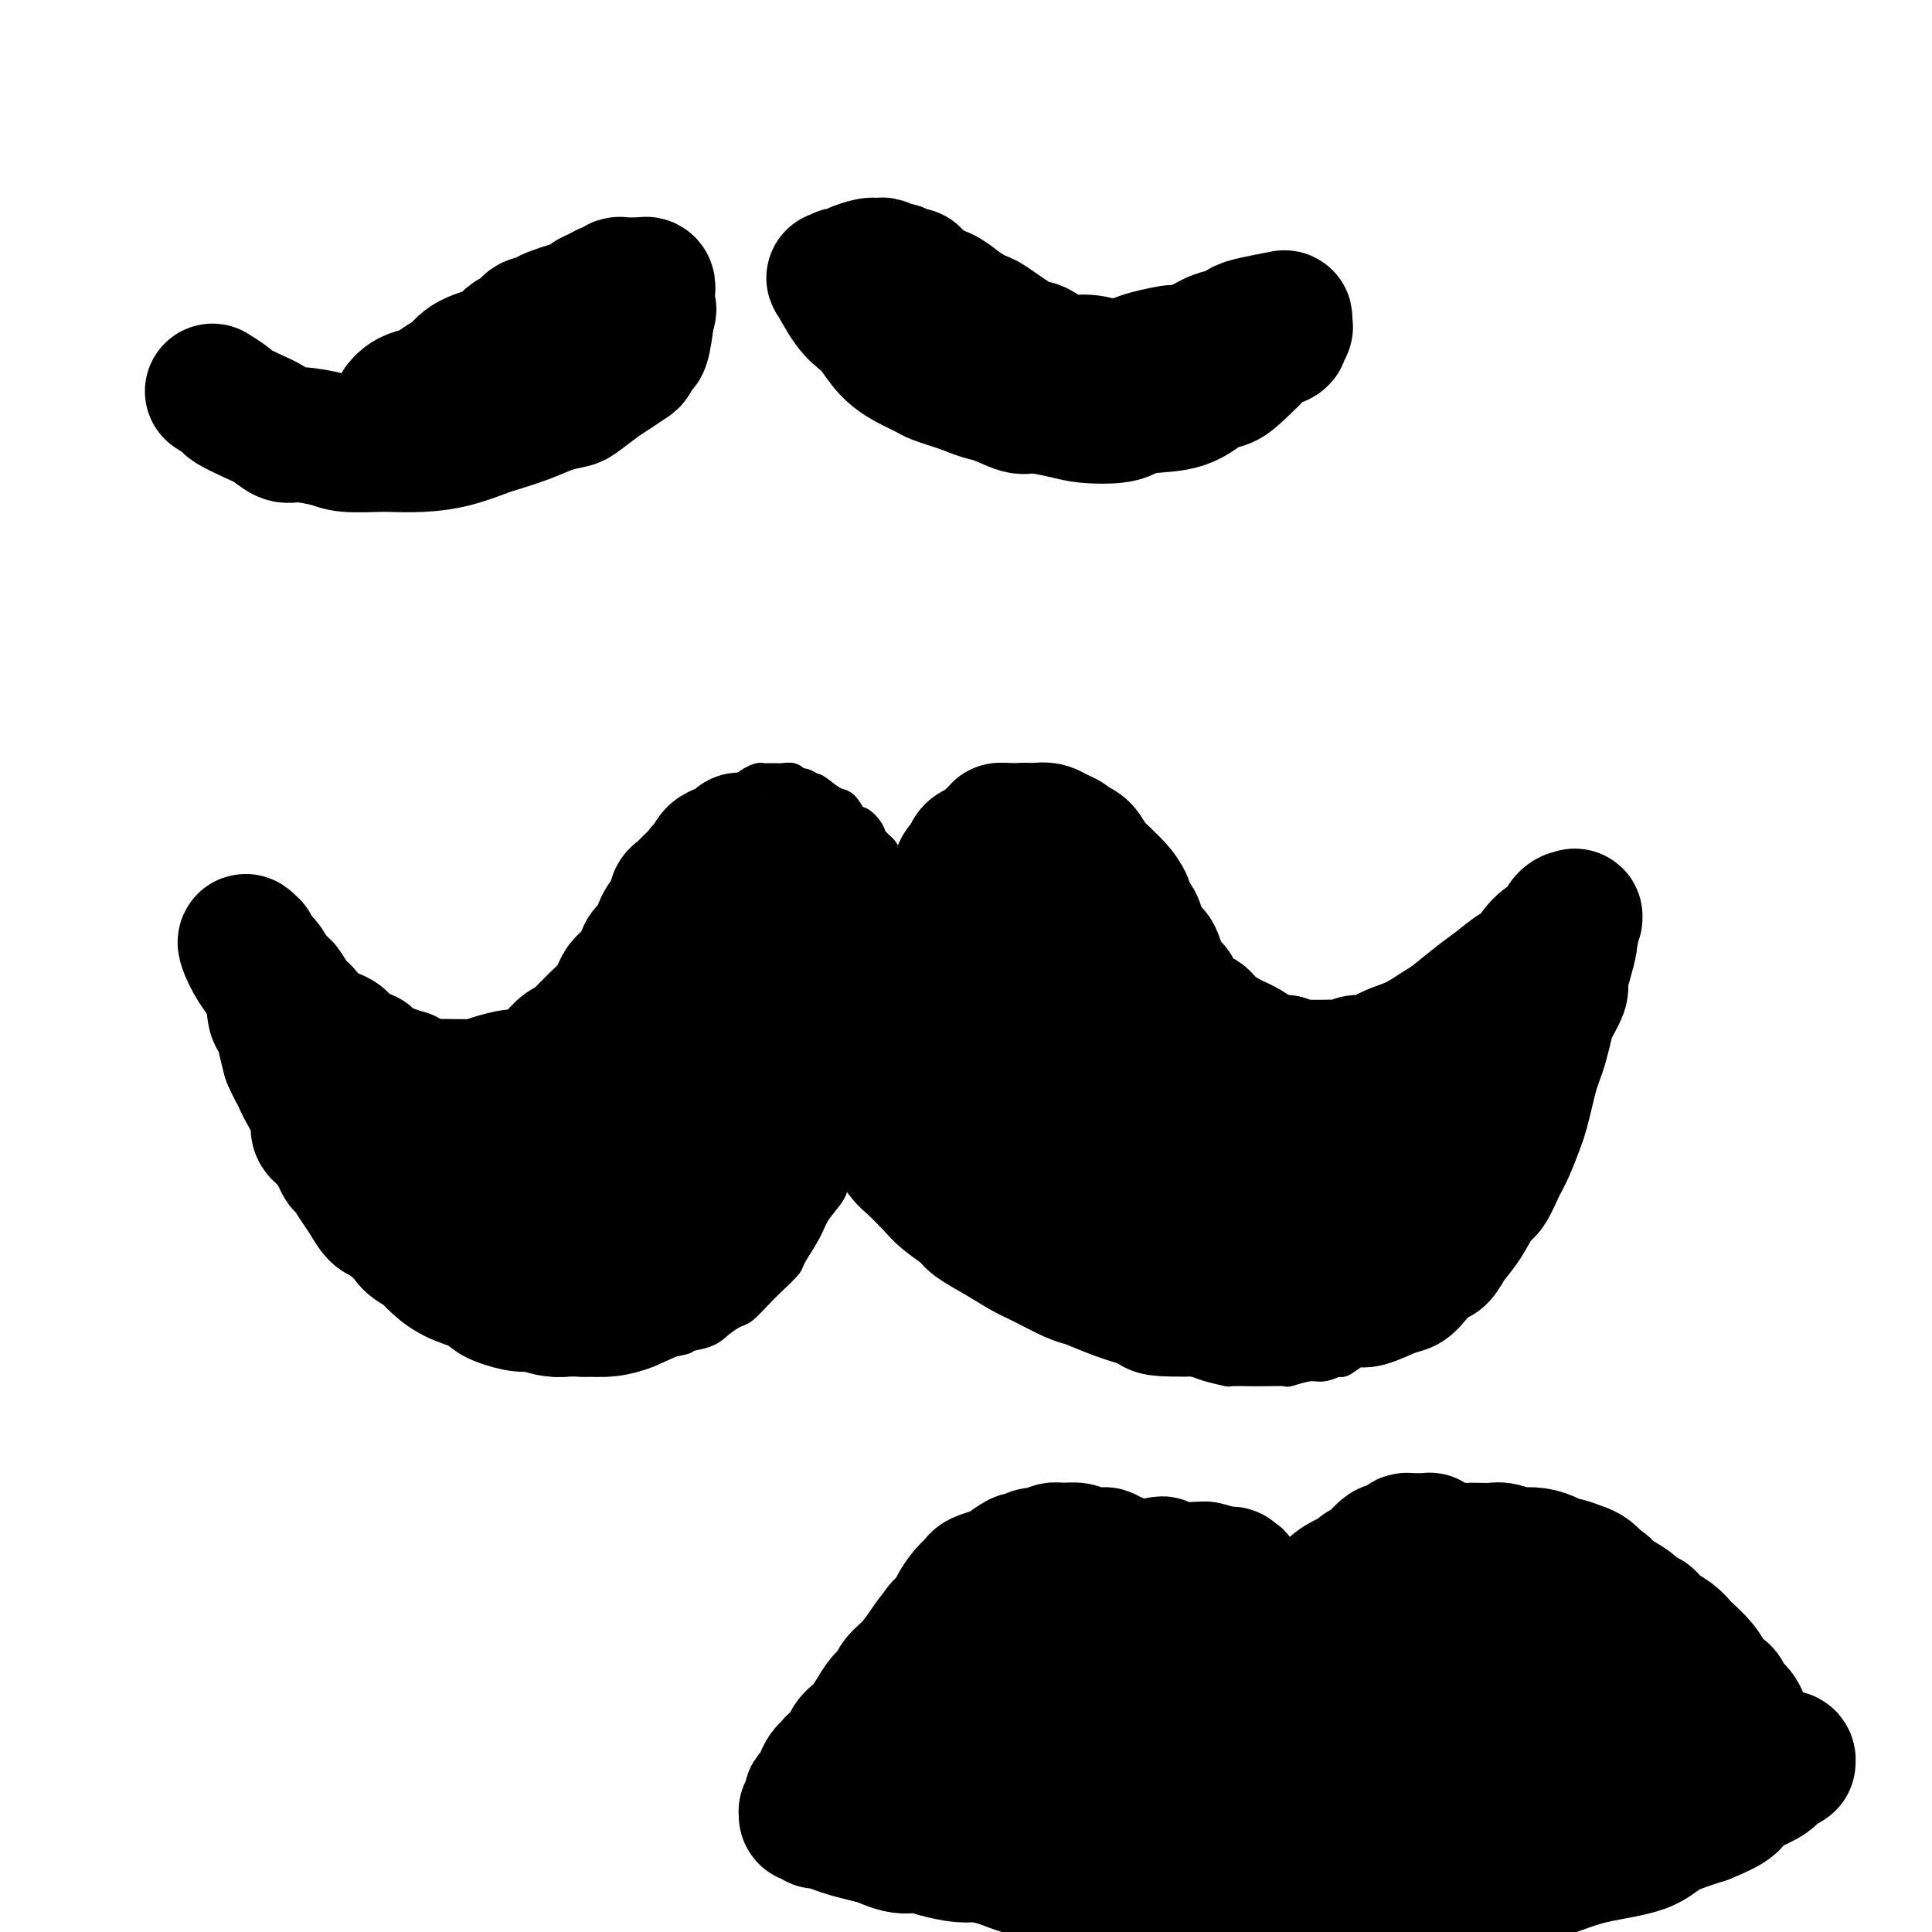 <svg viewBox='0 0 400 400' version='1.1' xmlns='http://www.w3.org/2000/svg' xmlns:xlink='http://www.w3.org/1999/xlink'><g fill='none' stroke='#000000' stroke-width='6' stroke-linecap='round' stroke-linejoin='round'><path d='M51,208c0.414,0.859 0.827,1.717 1,3c0.173,1.283 0.105,2.989 0,4c-0.105,1.011 -0.245,1.325 0,2c0.245,0.675 0.877,1.711 1,3c0.123,1.289 -0.263,2.830 0,4c0.263,1.170 1.174,1.970 2,4c0.826,2.030 1.566,5.290 2,7c0.434,1.710 0.563,1.870 1,3c0.437,1.130 1.184,3.229 2,5c0.816,1.771 1.702,3.215 3,5c1.298,1.785 3.007,3.913 4,5c0.993,1.087 1.271,1.134 2,2c0.729,0.866 1.908,2.553 3,4c1.092,1.447 2.095,2.656 4,4c1.905,1.344 4.711,2.822 6,4c1.289,1.178 1.062,2.055 2,3c0.938,0.945 3.041,1.959 5,3c1.959,1.041 3.775,2.111 6,3c2.225,0.889 4.858,1.597 6,2c1.142,0.403 0.792,0.501 2,1c1.208,0.499 3.973,1.398 6,2c2.027,0.602 3.314,0.905 5,1c1.686,0.095 3.769,-0.019 5,0c1.231,0.019 1.608,0.170 3,0c1.392,-0.170 3.798,-0.661 6,-1c2.202,-0.339 4.201,-0.525 6,-1c1.799,-0.475 3.400,-1.237 5,-2'/><path d='M139,278c4.342,-0.809 2.695,-0.831 3,-1c0.305,-0.169 2.560,-0.485 4,-1c1.440,-0.515 2.065,-1.229 3,-2c0.935,-0.771 2.181,-1.601 3,-2c0.819,-0.399 1.212,-0.369 2,-1c0.788,-0.631 1.973,-1.922 3,-3c1.027,-1.078 1.898,-1.943 3,-3c1.102,-1.057 2.436,-2.307 3,-3c0.564,-0.693 0.360,-0.830 1,-2c0.640,-1.170 2.125,-3.373 3,-5c0.875,-1.627 1.140,-2.679 2,-4c0.860,-1.321 2.315,-2.910 3,-4c0.685,-1.090 0.601,-1.681 1,-3c0.399,-1.319 1.283,-3.365 2,-5c0.717,-1.635 1.268,-2.858 2,-4c0.732,-1.142 1.646,-2.204 2,-3c0.354,-0.796 0.147,-1.328 0,-2c-0.147,-0.672 -0.236,-1.485 0,-2c0.236,-0.515 0.795,-0.731 1,-1c0.205,-0.269 0.055,-0.591 0,-1c-0.055,-0.409 -0.015,-0.903 0,-1c0.015,-0.097 0.004,0.205 0,0c-0.004,-0.205 -0.001,-0.916 0,-1c0.001,-0.084 0.001,0.458 0,1'/><path d='M180,225c2.856,-5.708 1.497,-1.478 1,0c-0.497,1.478 -0.133,0.204 0,0c0.133,-0.204 0.035,0.662 0,1c-0.035,0.338 -0.005,0.148 0,0c0.005,-0.148 -0.013,-0.253 0,0c0.013,0.253 0.059,0.864 0,1c-0.059,0.136 -0.223,-0.204 0,0c0.223,0.204 0.834,0.951 1,2c0.166,1.049 -0.111,2.399 0,3c0.111,0.601 0.611,0.454 1,1c0.389,0.546 0.665,1.787 1,3c0.335,1.213 0.727,2.398 1,3c0.273,0.602 0.427,0.621 1,1c0.573,0.379 1.566,1.117 2,2c0.434,0.883 0.308,1.912 1,3c0.692,1.088 2.202,2.236 3,3c0.798,0.764 0.884,1.146 1,2c0.116,0.854 0.261,2.181 1,3c0.739,0.819 2.072,1.129 3,2c0.928,0.871 1.451,2.304 2,3c0.549,0.696 1.125,0.657 2,1c0.875,0.343 2.050,1.068 3,2c0.950,0.932 1.674,2.070 3,3c1.326,0.930 3.252,1.651 4,2c0.748,0.349 0.317,0.325 1,1c0.683,0.675 2.481,2.050 4,3c1.519,0.950 2.760,1.475 4,2'/><path d='M220,272c4.627,3.130 3.194,1.456 3,1c-0.194,-0.456 0.853,0.307 2,1c1.147,0.693 2.396,1.317 4,2c1.604,0.683 3.564,1.426 5,2c1.436,0.574 2.350,0.980 3,1c0.650,0.020 1.037,-0.345 2,0c0.963,0.345 2.503,1.399 4,2c1.497,0.601 2.950,0.750 4,1c1.050,0.250 1.696,0.603 3,1c1.304,0.397 3.264,0.838 4,1c0.736,0.162 0.246,0.044 1,0c0.754,-0.044 2.751,-0.016 4,0c1.249,0.016 1.751,0.020 3,0c1.249,-0.020 3.246,-0.062 4,0c0.754,0.062 0.266,0.229 1,0c0.734,-0.229 2.689,-0.853 4,-1c1.311,-0.147 1.976,0.182 3,0c1.024,-0.182 2.407,-0.876 3,-1c0.593,-0.124 0.397,0.321 1,0c0.603,-0.321 2.007,-1.410 3,-2c0.993,-0.590 1.577,-0.682 2,-1c0.423,-0.318 0.685,-0.863 1,-1c0.315,-0.137 0.683,0.133 1,0c0.317,-0.133 0.582,-0.670 1,-1c0.418,-0.330 0.990,-0.452 2,-1c1.010,-0.548 2.459,-1.523 3,-2c0.541,-0.477 0.175,-0.457 1,-1c0.825,-0.543 2.840,-1.651 4,-3c1.160,-1.349 1.466,-2.940 2,-4c0.534,-1.060 1.295,-1.589 2,-2c0.705,-0.411 1.352,-0.706 2,-1'/><path d='M302,263c2.483,-2.574 1.690,-2.507 2,-3c0.310,-0.493 1.722,-1.544 3,-3c1.278,-1.456 2.422,-3.318 3,-4c0.578,-0.682 0.589,-0.184 1,-1c0.411,-0.816 1.224,-2.946 2,-4c0.776,-1.054 1.517,-1.031 2,-2c0.483,-0.969 0.707,-2.930 1,-4c0.293,-1.070 0.656,-1.249 1,-2c0.344,-0.751 0.670,-2.075 1,-3c0.330,-0.925 0.666,-1.453 1,-3c0.334,-1.547 0.668,-4.114 1,-5c0.332,-0.886 0.662,-0.091 1,-1c0.338,-0.909 0.683,-3.520 1,-5c0.317,-1.480 0.607,-1.827 1,-3c0.393,-1.173 0.890,-3.170 1,-4c0.110,-0.830 -0.167,-0.493 0,-1c0.167,-0.507 0.777,-1.859 1,-3c0.223,-1.141 0.060,-2.070 0,-3c-0.060,-0.930 -0.016,-1.861 0,-2c0.016,-0.139 0.004,0.513 0,0c-0.004,-0.513 -0.001,-2.193 0,-3c0.001,-0.807 0.000,-0.742 0,-1c-0.000,-0.258 0.001,-0.840 0,-1c-0.001,-0.160 -0.004,0.101 0,0c0.004,-0.101 0.015,-0.566 0,-1c-0.015,-0.434 -0.057,-0.837 0,-1c0.057,-0.163 0.211,-0.085 0,0c-0.211,0.085 -0.788,0.177 -1,0c-0.212,-0.177 -0.061,-0.622 0,-1c0.061,-0.378 0.030,-0.689 0,-1'/><path d='M324,198c-0.261,-2.347 -0.413,-1.214 -1,0c-0.587,1.214 -1.608,2.508 -2,3c-0.392,0.492 -0.155,0.182 0,0c0.155,-0.182 0.229,-0.237 0,0c-0.229,0.237 -0.763,0.764 -1,1c-0.237,0.236 -0.179,0.179 0,0c0.179,-0.179 0.480,-0.480 0,0c-0.480,0.480 -1.740,1.740 -3,3'/><path d='M317,205c-1.517,1.666 -1.810,2.330 -2,3c-0.190,0.670 -0.275,1.346 -1,2c-0.725,0.654 -2.088,1.285 -3,2c-0.912,0.715 -1.373,1.512 -2,2c-0.627,0.488 -1.421,0.667 -2,1c-0.579,0.333 -0.944,0.822 -1,1c-0.056,0.178 0.196,0.047 0,0c-0.196,-0.047 -0.841,-0.009 -1,0c-0.159,0.009 0.168,-0.011 0,0c-0.168,0.011 -0.829,0.052 -1,0c-0.171,-0.052 0.149,-0.196 0,0c-0.149,0.196 -0.767,0.733 -2,1c-1.233,0.267 -3.079,0.265 -4,0c-0.921,-0.265 -0.916,-0.792 -2,-1c-1.084,-0.208 -3.258,-0.096 -5,0c-1.742,0.096 -3.051,0.175 -5,0c-1.949,-0.175 -4.536,-0.604 -6,-1c-1.464,-0.396 -1.804,-0.759 -3,-1c-1.196,-0.241 -3.247,-0.361 -5,-1c-1.753,-0.639 -3.209,-1.797 -5,-3c-1.791,-1.203 -3.917,-2.452 -5,-3c-1.083,-0.548 -1.124,-0.396 -2,-1c-0.876,-0.604 -2.588,-1.965 -4,-3c-1.412,-1.035 -2.523,-1.745 -4,-3c-1.477,-1.255 -3.320,-3.054 -4,-4c-0.680,-0.946 -0.199,-1.039 -1,-2c-0.801,-0.961 -2.886,-2.791 -4,-4c-1.114,-1.209 -1.257,-1.798 -2,-3c-0.743,-1.202 -2.085,-3.016 -3,-4c-0.915,-0.984 -1.404,-1.138 -2,-2c-0.596,-0.862 -1.298,-2.431 -2,-4'/><path d='M234,177c-3.288,-3.850 -2.508,-1.976 -3,-2c-0.492,-0.024 -2.257,-1.947 -3,-3c-0.743,-1.053 -0.463,-1.238 -1,-2c-0.537,-0.762 -1.891,-2.103 -3,-3c-1.109,-0.897 -1.974,-1.351 -3,-2c-1.026,-0.649 -2.214,-1.494 -3,-2c-0.786,-0.506 -1.169,-0.672 -2,-1c-0.831,-0.328 -2.109,-0.817 -3,-1c-0.891,-0.183 -1.394,-0.060 -2,0c-0.606,0.060 -1.314,0.057 -2,0c-0.686,-0.057 -1.349,-0.170 -2,0c-0.651,0.170 -1.289,0.621 -2,1c-0.711,0.379 -1.496,0.686 -2,1c-0.504,0.314 -0.726,0.637 -1,1c-0.274,0.363 -0.598,0.768 -1,1c-0.402,0.232 -0.881,0.291 -1,1c-0.119,0.709 0.123,2.069 0,3c-0.123,0.931 -0.611,1.434 -1,2c-0.389,0.566 -0.678,1.196 -1,2c-0.322,0.804 -0.678,1.783 -1,3c-0.322,1.217 -0.611,2.670 -1,4c-0.389,1.330 -0.878,2.535 -1,3c-0.122,0.465 0.125,0.189 0,1c-0.125,0.811 -0.621,2.707 -1,4c-0.379,1.293 -0.641,1.981 -1,3c-0.359,1.019 -0.814,2.367 -1,3c-0.186,0.633 -0.102,0.551 0,1c0.102,0.449 0.223,1.430 0,2c-0.223,0.570 -0.791,0.730 -1,1c-0.209,0.270 -0.060,0.648 0,1c0.060,0.352 0.030,0.676 0,1'/><path d='M191,200c-1.327,5.199 -0.145,1.198 0,0c0.145,-1.198 -0.746,0.408 -1,1c-0.254,0.592 0.128,0.170 0,0c-0.128,-0.170 -0.765,-0.087 -1,0c-0.235,0.087 -0.067,0.177 0,0c0.067,-0.177 0.033,-0.622 0,-1c-0.033,-0.378 -0.064,-0.690 0,-1c0.064,-0.310 0.223,-0.620 0,-1c-0.223,-0.380 -0.830,-0.832 -1,-2c-0.170,-1.168 0.095,-3.054 0,-4c-0.095,-0.946 -0.550,-0.953 -1,-2c-0.450,-1.047 -0.895,-3.135 -1,-4c-0.105,-0.865 0.132,-0.507 0,-1c-0.132,-0.493 -0.631,-1.837 -1,-3c-0.369,-1.163 -0.609,-2.145 -1,-3c-0.391,-0.855 -0.935,-1.582 -1,-2c-0.065,-0.418 0.348,-0.526 0,-1c-0.348,-0.474 -1.458,-1.315 -2,-2c-0.542,-0.685 -0.514,-1.215 -1,-2c-0.486,-0.785 -1.484,-1.823 -2,-2c-0.516,-0.177 -0.551,0.509 -1,0c-0.449,-0.509 -1.313,-2.214 -2,-3c-0.687,-0.786 -1.196,-0.653 -2,-1c-0.804,-0.347 -1.902,-1.173 -3,-2'/><path d='M170,164c-2.206,-1.813 -1.220,-0.346 -1,0c0.220,0.346 -0.325,-0.429 -1,-1c-0.675,-0.571 -1.479,-0.938 -2,-1c-0.521,-0.062 -0.760,0.180 -1,0c-0.240,-0.180 -0.483,-0.781 -1,-1c-0.517,-0.219 -1.308,-0.056 -2,0c-0.692,0.056 -1.285,0.004 -2,0c-0.715,-0.004 -1.554,0.042 -2,0c-0.446,-0.042 -0.501,-0.170 -1,0c-0.499,0.170 -1.444,0.637 -2,1c-0.556,0.363 -0.722,0.621 -1,1c-0.278,0.379 -0.666,0.878 -1,1c-0.334,0.122 -0.614,-0.133 -1,0c-0.386,0.133 -0.876,0.654 -1,1c-0.124,0.346 0.120,0.517 0,1c-0.120,0.483 -0.603,1.277 -1,2c-0.397,0.723 -0.706,1.376 -1,2c-0.294,0.624 -0.572,1.219 -1,2c-0.428,0.781 -1.007,1.747 -2,3c-0.993,1.253 -2.401,2.792 -3,4c-0.599,1.208 -0.388,2.085 -1,3c-0.612,0.915 -2.047,1.869 -3,3c-0.953,1.131 -1.423,2.438 -2,4c-0.577,1.562 -1.260,3.380 -2,5c-0.740,1.620 -1.537,3.044 -2,4c-0.463,0.956 -0.591,1.446 -1,2c-0.409,0.554 -1.099,1.173 -2,2c-0.901,0.827 -2.015,1.861 -3,3c-0.985,1.139 -1.842,2.384 -2,3c-0.158,0.616 0.383,0.605 0,1c-0.383,0.395 -1.692,1.198 -3,2'/><path d='M122,211c-5.203,7.985 -1.711,3.449 -1,2c0.711,-1.449 -1.358,0.189 -2,1c-0.642,0.811 0.143,0.795 0,1c-0.143,0.205 -1.213,0.632 -2,1c-0.787,0.368 -1.291,0.676 -2,1c-0.709,0.324 -1.622,0.664 -2,1c-0.378,0.336 -0.222,0.668 -1,1c-0.778,0.332 -2.492,0.663 -4,1c-1.508,0.337 -2.811,0.679 -4,1c-1.189,0.321 -2.263,0.622 -3,1c-0.737,0.378 -1.138,0.833 -2,1c-0.862,0.167 -2.184,0.046 -3,0c-0.816,-0.046 -1.127,-0.015 -2,0c-0.873,0.015 -2.308,0.015 -3,0c-0.692,-0.015 -0.642,-0.046 -1,0c-0.358,0.046 -1.125,0.168 -2,0c-0.875,-0.168 -1.857,-0.626 -3,-1c-1.143,-0.374 -2.445,-0.663 -3,-1c-0.555,-0.337 -0.361,-0.721 -1,-1c-0.639,-0.279 -2.110,-0.455 -3,-1c-0.890,-0.545 -1.199,-1.461 -2,-2c-0.801,-0.539 -2.092,-0.701 -3,-1c-0.908,-0.299 -1.431,-0.733 -2,-1c-0.569,-0.267 -1.182,-0.365 -2,-1c-0.818,-0.635 -1.839,-1.807 -3,-3c-1.161,-1.193 -2.461,-2.406 -3,-3c-0.539,-0.594 -0.319,-0.568 -1,-1c-0.681,-0.432 -2.265,-1.322 -3,-2c-0.735,-0.678 -0.621,-1.144 -1,-2c-0.379,-0.856 -1.251,-2.102 -2,-3c-0.749,-0.898 -1.374,-1.449 -2,-2'/><path d='M54,198c-2.443,-3.006 -1.050,-2.523 -1,-3c0.050,-0.477 -1.244,-1.916 -2,-3c-0.756,-1.084 -0.975,-1.812 -1,-2c-0.025,-0.188 0.144,0.165 0,0c-0.144,-0.165 -0.600,-0.847 -1,-1c-0.400,-0.153 -0.745,0.222 -1,0c-0.255,-0.222 -0.419,-1.040 0,0c0.419,1.040 1.421,3.937 2,6c0.579,2.063 0.736,3.292 1,5c0.264,1.708 0.635,3.895 1,5c0.365,1.105 0.725,1.129 1,2c0.275,0.871 0.464,2.590 1,4c0.536,1.410 1.419,2.512 2,4c0.581,1.488 0.860,3.363 1,4c0.140,0.637 0.141,0.037 1,2c0.859,1.963 2.578,6.490 4,10c1.422,3.510 2.549,6.003 3,7c0.451,0.997 0.225,0.499 0,0'/></g>
<g fill='none' stroke='#000000' stroke-width='28' stroke-linecap='round' stroke-linejoin='round'><path d='M157,183c-1.102,0.652 -2.203,1.303 -3,2c-0.797,0.697 -1.289,1.439 -3,4c-1.711,2.561 -4.642,6.940 -7,11c-2.358,4.060 -4.145,7.802 -5,10c-0.855,2.198 -0.778,2.851 -1,5c-0.222,2.149 -0.742,5.793 -1,8c-0.258,2.207 -0.255,2.978 0,4c0.255,1.022 0.762,2.296 1,3c0.238,0.704 0.208,0.840 1,1c0.792,0.160 2.407,0.345 4,0c1.593,-0.345 3.164,-1.221 6,-4c2.836,-2.779 6.935,-7.462 9,-10c2.065,-2.538 2.094,-2.930 3,-5c0.906,-2.070 2.687,-5.819 4,-9c1.313,-3.181 2.157,-5.794 3,-8c0.843,-2.206 1.686,-4.006 2,-5c0.314,-0.994 0.098,-1.181 0,-2c-0.098,-0.819 -0.079,-2.270 0,-3c0.079,-0.730 0.217,-0.738 0,-1c-0.217,-0.262 -0.789,-0.779 -1,-1c-0.211,-0.221 -0.062,-0.147 -1,0c-0.938,0.147 -2.965,0.366 -5,1c-2.035,0.634 -4.079,1.682 -6,4c-1.921,2.318 -3.720,5.907 -5,8c-1.280,2.093 -2.043,2.691 -3,5c-0.957,2.309 -2.110,6.329 -3,10c-0.890,3.671 -1.517,6.994 -2,10c-0.483,3.006 -0.822,5.694 -1,7c-0.178,1.306 -0.194,1.230 0,2c0.194,0.770 0.597,2.385 1,4'/><path d='M144,234c-0.281,5.565 1.517,2.978 2,2c0.483,-0.978 -0.347,-0.345 0,0c0.347,0.345 1.872,0.404 4,-1c2.128,-1.404 4.860,-4.272 7,-7c2.140,-2.728 3.687,-5.317 5,-8c1.313,-2.683 2.390,-5.461 3,-7c0.610,-1.539 0.752,-1.839 1,-3c0.248,-1.161 0.603,-3.182 1,-5c0.397,-1.818 0.835,-3.434 1,-5c0.165,-1.566 0.055,-3.082 0,-4c-0.055,-0.918 -0.056,-1.239 0,-2c0.056,-0.761 0.169,-1.961 0,-3c-0.169,-1.039 -0.619,-1.916 -1,-3c-0.381,-1.084 -0.694,-2.375 -1,-3c-0.306,-0.625 -0.607,-0.582 -1,-1c-0.393,-0.418 -0.879,-1.295 -1,-2c-0.121,-0.705 0.123,-1.236 0,-2c-0.123,-0.764 -0.614,-1.760 -1,-2c-0.386,-0.240 -0.667,0.276 -1,0c-0.333,-0.276 -0.719,-1.346 -1,-2c-0.281,-0.654 -0.456,-0.893 -1,-1c-0.544,-0.107 -1.455,-0.081 -2,0c-0.545,0.081 -0.724,0.217 -1,0c-0.276,-0.217 -0.651,-0.787 -1,-1c-0.349,-0.213 -0.674,-0.068 -1,0c-0.326,0.068 -0.654,0.059 -1,0c-0.346,-0.059 -0.709,-0.168 -1,0c-0.291,0.168 -0.511,0.612 -1,1c-0.489,0.388 -1.247,0.720 -2,1c-0.753,0.280 -1.501,0.509 -2,1c-0.499,0.491 -0.750,1.246 -1,2'/><path d='M147,179c-1.598,1.136 -1.593,1.477 -2,2c-0.407,0.523 -1.226,1.230 -2,2c-0.774,0.770 -1.502,1.604 -2,2c-0.498,0.396 -0.767,0.353 -1,1c-0.233,0.647 -0.429,1.982 -1,3c-0.571,1.018 -1.518,1.718 -2,3c-0.482,1.282 -0.500,3.145 -1,4c-0.500,0.855 -1.481,0.703 -2,1c-0.519,0.297 -0.576,1.042 -1,2c-0.424,0.958 -1.216,2.129 -2,3c-0.784,0.871 -1.562,1.442 -2,2c-0.438,0.558 -0.536,1.104 -1,2c-0.464,0.896 -1.293,2.142 -2,3c-0.707,0.858 -1.291,1.328 -2,2c-0.709,0.672 -1.542,1.546 -2,2c-0.458,0.454 -0.543,0.489 -1,1c-0.457,0.511 -1.288,1.499 -2,2c-0.712,0.501 -1.305,0.515 -2,1c-0.695,0.485 -1.494,1.440 -2,2c-0.506,0.560 -0.721,0.724 -1,1c-0.279,0.276 -0.624,0.665 -1,1c-0.376,0.335 -0.785,0.615 -2,1c-1.215,0.385 -3.235,0.874 -4,1c-0.765,0.126 -0.273,-0.110 -1,0c-0.727,0.110 -2.673,0.565 -4,1c-1.327,0.435 -2.034,0.850 -3,1c-0.966,0.150 -2.190,0.035 -3,0c-0.810,-0.035 -1.207,0.011 -2,0c-0.793,-0.011 -1.983,-0.080 -3,0c-1.017,0.080 -1.862,0.309 -3,0c-1.138,-0.309 -2.569,-1.154 -4,-2'/><path d='M84,223c-2.466,-0.256 -1.131,0.105 -1,0c0.131,-0.105 -0.942,-0.675 -2,-1c-1.058,-0.325 -2.103,-0.405 -3,-1c-0.897,-0.595 -1.648,-1.704 -2,-2c-0.352,-0.296 -0.307,0.221 -1,0c-0.693,-0.221 -2.125,-1.180 -3,-2c-0.875,-0.820 -1.193,-1.503 -2,-2c-0.807,-0.497 -2.104,-0.809 -3,-1c-0.896,-0.191 -1.391,-0.260 -2,-1c-0.609,-0.740 -1.333,-2.152 -2,-3c-0.667,-0.848 -1.277,-1.133 -2,-2c-0.723,-0.867 -1.559,-2.316 -2,-3c-0.441,-0.684 -0.486,-0.603 -1,-1c-0.514,-0.397 -1.497,-1.273 -2,-2c-0.503,-0.727 -0.526,-1.304 -1,-2c-0.474,-0.696 -1.398,-1.511 -2,-2c-0.602,-0.489 -0.880,-0.652 -1,-1c-0.120,-0.348 -0.080,-0.881 0,-1c0.080,-0.119 0.200,0.174 0,0c-0.200,-0.174 -0.720,-0.816 -1,-1c-0.280,-0.184 -0.321,0.091 0,1c0.321,0.909 1.003,2.452 2,4c0.997,1.548 2.309,3.103 3,5c0.691,1.897 0.763,4.137 1,5c0.237,0.863 0.641,0.348 1,1c0.359,0.652 0.674,2.472 1,4c0.326,1.528 0.663,2.764 1,4'/><path d='M60,219c1.875,4.391 2.062,3.368 2,3c-0.062,-0.368 -0.372,-0.082 0,1c0.372,1.082 1.426,2.960 2,4c0.574,1.040 0.668,1.241 1,2c0.332,0.759 0.901,2.077 1,3c0.099,0.923 -0.273,1.450 0,2c0.273,0.550 1.189,1.123 2,2c0.811,0.877 1.515,2.058 2,3c0.485,0.942 0.749,1.647 1,2c0.251,0.353 0.489,0.356 1,1c0.511,0.644 1.296,1.929 2,3c0.704,1.071 1.328,1.929 2,3c0.672,1.071 1.391,2.356 2,3c0.609,0.644 1.106,0.647 2,1c0.894,0.353 2.184,1.057 3,2c0.816,0.943 1.159,2.125 2,3c0.841,0.875 2.179,1.443 3,2c0.821,0.557 1.124,1.105 2,2c0.876,0.895 2.323,2.139 4,3c1.677,0.861 3.582,1.340 5,2c1.418,0.660 2.348,1.501 3,2c0.652,0.499 1.027,0.656 2,1c0.973,0.344 2.545,0.877 4,1c1.455,0.123 2.794,-0.162 4,0c1.206,0.162 2.281,0.772 3,1c0.719,0.228 1.083,0.073 2,0c0.917,-0.073 2.387,-0.064 4,0c1.613,0.064 3.371,0.182 5,0c1.629,-0.182 3.131,-0.664 4,-1c0.869,-0.336 1.105,-0.524 2,-1c0.895,-0.476 2.447,-1.238 4,-2'/><path d='M136,267c3.691,-0.974 2.418,-1.407 3,-2c0.582,-0.593 3.018,-1.344 4,-2c0.982,-0.656 0.509,-1.215 1,-2c0.491,-0.785 1.944,-1.796 3,-3c1.056,-1.204 1.713,-2.599 3,-4c1.287,-1.401 3.203,-2.806 4,-4c0.797,-1.194 0.474,-2.176 1,-3c0.526,-0.824 1.902,-1.488 3,-3c1.098,-1.512 1.917,-3.870 3,-6c1.083,-2.130 2.431,-4.031 3,-5c0.569,-0.969 0.358,-1.006 1,-2c0.642,-0.994 2.136,-2.945 3,-5c0.864,-2.055 1.097,-4.214 2,-6c0.903,-1.786 2.475,-3.199 3,-4c0.525,-0.801 0.002,-0.991 0,-2c-0.002,-1.009 0.517,-2.837 1,-4c0.483,-1.163 0.931,-1.661 1,-2c0.069,-0.339 -0.242,-0.519 0,-1c0.242,-0.481 1.036,-1.262 -1,0c-2.036,1.262 -6.902,4.566 -9,6c-2.098,1.434 -1.428,0.998 -3,3c-1.572,2.002 -5.385,6.441 -8,9c-2.615,2.559 -4.033,3.238 -6,5c-1.967,1.762 -4.484,4.605 -6,6c-1.516,1.395 -2.030,1.341 -3,2c-0.970,0.659 -2.394,2.032 -4,3c-1.606,0.968 -3.394,1.530 -5,2c-1.606,0.470 -3.030,0.849 -4,1c-0.970,0.151 -1.485,0.076 -2,0'/><path d='M124,244c-3.706,1.464 -3.972,1.124 -5,1c-1.028,-0.124 -2.817,-0.032 -4,0c-1.183,0.032 -1.759,0.005 -3,0c-1.241,-0.005 -3.146,0.013 -4,0c-0.854,-0.013 -0.659,-0.056 -1,0c-0.341,0.056 -1.220,0.211 -2,0c-0.780,-0.211 -1.460,-0.788 -2,-1c-0.540,-0.212 -0.939,-0.058 -1,0c-0.061,0.058 0.215,0.020 0,0c-0.215,-0.020 -0.922,-0.023 -1,0c-0.078,0.023 0.472,0.071 0,0c-0.472,-0.071 -1.965,-0.261 -1,0c0.965,0.261 4.390,0.972 8,2c3.610,1.028 7.407,2.372 11,3c3.593,0.628 6.982,0.540 11,0c4.018,-0.540 8.663,-1.531 11,-2c2.337,-0.469 2.364,-0.417 4,-1c1.636,-0.583 4.881,-1.802 7,-3c2.119,-1.198 3.112,-2.375 4,-3c0.888,-0.625 1.671,-0.696 2,-1c0.329,-0.304 0.205,-0.840 0,-1c-0.205,-0.160 -0.490,0.055 -1,0c-0.510,-0.055 -1.244,-0.379 -4,0c-2.756,0.379 -7.532,1.462 -10,2c-2.468,0.538 -2.626,0.529 -5,1c-2.374,0.471 -6.964,1.420 -10,2c-3.036,0.580 -4.518,0.790 -6,1'/><path d='M122,244c-6.603,0.928 -5.111,0.249 -5,0c0.111,-0.249 -1.159,-0.067 -2,0c-0.841,0.067 -1.253,0.019 -2,0c-0.747,-0.019 -1.830,-0.008 -2,0c-0.170,0.008 0.572,0.014 0,0c-0.572,-0.014 -2.456,-0.046 -1,0c1.456,0.046 6.254,0.170 9,0c2.746,-0.170 3.439,-0.636 6,-1c2.561,-0.364 6.989,-0.628 11,-1c4.011,-0.372 7.604,-0.852 10,-1c2.396,-0.148 3.596,0.036 6,-1c2.404,-1.036 6.013,-3.292 9,-5c2.987,-1.708 5.352,-2.867 8,-4c2.648,-1.133 5.578,-2.240 7,-3c1.422,-0.760 1.337,-1.172 2,-2c0.663,-0.828 2.076,-2.071 3,-3c0.924,-0.929 1.361,-1.544 2,-2c0.639,-0.456 1.482,-0.752 2,-1c0.518,-0.248 0.712,-0.448 1,-1c0.288,-0.552 0.670,-1.457 1,-2c0.330,-0.543 0.609,-0.726 1,-1c0.391,-0.274 0.893,-0.641 1,-1c0.107,-0.359 -0.182,-0.711 0,-1c0.182,-0.289 0.836,-0.514 1,-1c0.164,-0.486 -0.162,-1.233 0,-2c0.162,-0.767 0.813,-1.553 1,-2c0.187,-0.447 -0.089,-0.556 0,-1c0.089,-0.444 0.545,-1.222 1,-2'/><path d='M192,206c0.867,-2.416 0.036,-1.957 0,-2c-0.036,-0.043 0.723,-0.589 1,-1c0.277,-0.411 0.073,-0.688 0,-1c-0.073,-0.312 -0.016,-0.660 0,-1c0.016,-0.340 -0.010,-0.672 0,-1c0.010,-0.328 0.054,-0.651 0,-1c-0.054,-0.349 -0.207,-0.722 0,-1c0.207,-0.278 0.774,-0.459 1,-1c0.226,-0.541 0.112,-1.440 0,-2c-0.112,-0.560 -0.223,-0.780 0,-1c0.223,-0.220 0.780,-0.438 1,-1c0.220,-0.562 0.101,-1.467 0,-2c-0.101,-0.533 -0.186,-0.694 0,-1c0.186,-0.306 0.641,-0.758 1,-1c0.359,-0.242 0.621,-0.273 1,-1c0.379,-0.727 0.875,-2.149 1,-3c0.125,-0.851 -0.122,-1.131 0,-2c0.122,-0.869 0.614,-2.327 1,-3c0.386,-0.673 0.667,-0.562 1,-1c0.333,-0.438 0.719,-1.427 1,-2c0.281,-0.573 0.457,-0.732 1,-1c0.543,-0.268 1.451,-0.646 2,-1c0.549,-0.354 0.737,-0.683 1,-1c0.263,-0.317 0.599,-0.621 1,-1c0.401,-0.379 0.866,-0.834 1,-1c0.134,-0.166 -0.062,-0.045 0,0c0.062,0.045 0.384,0.012 1,0c0.616,-0.012 1.526,-0.003 2,0c0.474,0.003 0.512,0.001 1,0c0.488,-0.001 1.425,-0.000 2,0c0.575,0.000 0.787,0.000 1,0'/><path d='M214,172c1.826,-0.203 2.390,-0.211 3,0c0.610,0.211 1.265,0.640 2,1c0.735,0.360 1.549,0.649 2,1c0.451,0.351 0.540,0.762 1,1c0.460,0.238 1.292,0.304 2,1c0.708,0.696 1.293,2.023 2,3c0.707,0.977 1.537,1.604 2,2c0.463,0.396 0.558,0.563 1,1c0.442,0.437 1.232,1.146 2,2c0.768,0.854 1.515,1.853 2,3c0.485,1.147 0.707,2.440 1,3c0.293,0.560 0.656,0.386 1,1c0.344,0.614 0.670,2.017 1,3c0.330,0.983 0.664,1.547 1,2c0.336,0.453 0.672,0.794 1,1c0.328,0.206 0.646,0.278 1,1c0.354,0.722 0.742,2.094 1,3c0.258,0.906 0.386,1.346 1,2c0.614,0.654 1.712,1.522 2,2c0.288,0.478 -0.236,0.566 0,1c0.236,0.434 1.232,1.216 2,2c0.768,0.784 1.308,1.572 2,2c0.692,0.428 1.537,0.496 2,1c0.463,0.504 0.546,1.443 1,2c0.454,0.557 1.280,0.730 2,1c0.720,0.270 1.333,0.636 2,1c0.667,0.364 1.389,0.725 2,1c0.611,0.275 1.112,0.466 2,1c0.888,0.534 2.162,1.413 3,2c0.838,0.587 1.239,0.882 2,1c0.761,0.118 1.880,0.059 3,0'/><path d='M266,220c2.605,1.309 1.116,1.083 1,1c-0.116,-0.083 1.141,-0.023 2,0c0.859,0.023 1.318,0.007 2,0c0.682,-0.007 1.585,-0.006 2,0c0.415,0.006 0.340,0.017 1,0c0.660,-0.017 2.055,-0.063 3,0c0.945,0.063 1.441,0.237 2,0c0.559,-0.237 1.182,-0.883 2,-1c0.818,-0.117 1.830,0.294 3,0c1.170,-0.294 2.497,-1.293 4,-2c1.503,-0.707 3.181,-1.122 5,-2c1.819,-0.878 3.779,-2.218 5,-3c1.221,-0.782 1.702,-1.005 3,-2c1.298,-0.995 3.414,-2.764 5,-4c1.586,-1.236 2.641,-1.941 4,-3c1.359,-1.059 3.023,-2.473 4,-3c0.977,-0.527 1.266,-0.168 2,-1c0.734,-0.832 1.912,-2.853 3,-4c1.088,-1.147 2.085,-1.418 3,-2c0.915,-0.582 1.748,-1.476 2,-2c0.252,-0.524 -0.075,-0.679 0,-1c0.075,-0.321 0.553,-0.807 1,-1c0.447,-0.193 0.862,-0.093 1,0c0.138,0.093 -0.001,0.179 0,0c0.001,-0.179 0.143,-0.623 0,0c-0.143,0.623 -0.572,2.311 -1,4'/><path d='M325,194c-0.112,0.663 0.107,0.320 0,1c-0.107,0.680 -0.539,2.382 -1,4c-0.461,1.618 -0.950,3.150 -1,4c-0.050,0.850 0.337,1.018 0,2c-0.337,0.982 -1.400,2.779 -2,4c-0.600,1.221 -0.738,1.866 -1,3c-0.262,1.134 -0.648,2.758 -1,4c-0.352,1.242 -0.671,2.101 -1,3c-0.329,0.899 -0.669,1.836 -1,3c-0.331,1.164 -0.655,2.554 -1,4c-0.345,1.446 -0.711,2.948 -1,4c-0.289,1.052 -0.499,1.655 -1,3c-0.501,1.345 -1.292,3.434 -2,5c-0.708,1.566 -1.334,2.610 -2,4c-0.666,1.390 -1.372,3.126 -2,4c-0.628,0.874 -1.178,0.887 -2,2c-0.822,1.113 -1.915,3.327 -3,5c-1.085,1.673 -2.163,2.805 -3,4c-0.837,1.195 -1.432,2.451 -2,3c-0.568,0.549 -1.108,0.389 -2,1c-0.892,0.611 -2.137,1.991 -3,3c-0.863,1.009 -1.345,1.648 -2,2c-0.655,0.352 -1.485,0.419 -3,1c-1.515,0.581 -3.716,1.676 -5,2c-1.284,0.324 -1.652,-0.123 -3,0c-1.348,0.123 -3.675,0.818 -6,1c-2.325,0.182 -4.648,-0.147 -6,0c-1.352,0.147 -1.734,0.771 -3,1c-1.266,0.229 -3.418,0.062 -6,0c-2.582,-0.062 -5.595,-0.018 -8,0c-2.405,0.018 -4.203,0.009 -6,0'/><path d='M245,271c-7.133,0.119 -5.966,-0.582 -6,-1c-0.034,-0.418 -1.268,-0.553 -3,-1c-1.732,-0.447 -3.960,-1.207 -6,-2c-2.040,-0.793 -3.892,-1.619 -5,-2c-1.108,-0.381 -1.474,-0.319 -3,-1c-1.526,-0.681 -4.213,-2.107 -6,-3c-1.787,-0.893 -2.674,-1.254 -4,-2c-1.326,-0.746 -3.091,-1.878 -5,-3c-1.909,-1.122 -3.961,-2.234 -5,-3c-1.039,-0.766 -1.064,-1.186 -2,-2c-0.936,-0.814 -2.782,-2.021 -4,-3c-1.218,-0.979 -1.808,-1.728 -3,-3c-1.192,-1.272 -2.985,-3.065 -4,-4c-1.015,-0.935 -1.253,-1.011 -2,-2c-0.747,-0.989 -2.004,-2.892 -3,-4c-0.996,-1.108 -1.731,-1.421 -2,-2c-0.269,-0.579 -0.072,-1.425 0,-2c0.072,-0.575 0.021,-0.879 0,-1c-0.021,-0.121 -0.010,-0.061 0,0'/><path d='M211,199c-0.115,1.423 -0.229,2.847 0,4c0.229,1.153 0.803,2.037 1,3c0.197,0.963 0.018,2.005 0,5c-0.018,2.995 0.125,7.941 1,12c0.875,4.059 2.484,7.230 3,9c0.516,1.770 -0.059,2.139 0,3c0.059,0.861 0.754,2.213 1,3c0.246,0.787 0.043,1.010 0,1c-0.043,-0.010 0.076,-0.252 0,0c-0.076,0.252 -0.345,0.997 0,0c0.345,-0.997 1.306,-3.736 2,-7c0.694,-3.264 1.123,-7.054 1,-11c-0.123,-3.946 -0.797,-8.047 -1,-10c-0.203,-1.953 0.064,-1.756 0,-3c-0.064,-1.244 -0.458,-3.929 -1,-6c-0.542,-2.071 -1.232,-3.529 -2,-4c-0.768,-0.471 -1.615,0.044 -2,0c-0.385,-0.044 -0.309,-0.649 -2,0c-1.691,0.649 -5.148,2.550 -8,5c-2.852,2.450 -5.098,5.448 -7,9c-1.902,3.552 -3.460,7.659 -4,10c-0.540,2.341 -0.062,2.917 0,5c0.062,2.083 -0.291,5.673 0,8c0.291,2.327 1.227,3.393 3,5c1.773,1.607 4.383,3.756 6,5c1.617,1.244 2.240,1.582 4,2c1.760,0.418 4.657,0.916 7,1c2.343,0.084 4.131,-0.247 7,-1c2.869,-0.753 6.820,-1.930 9,-3c2.180,-1.070 2.590,-2.035 3,-3'/><path d='M232,241c2.497,-1.802 2.740,-3.306 3,-5c0.260,-1.694 0.537,-3.578 0,-6c-0.537,-2.422 -1.887,-5.381 -3,-7c-1.113,-1.619 -1.988,-1.897 -3,-3c-1.012,-1.103 -2.162,-3.029 -4,-4c-1.838,-0.971 -4.365,-0.985 -6,-1c-1.635,-0.015 -2.377,-0.030 -3,0c-0.623,0.030 -1.127,0.104 -2,1c-0.873,0.896 -2.113,2.615 -3,4c-0.887,1.385 -1.419,2.437 -1,5c0.419,2.563 1.789,6.638 3,9c1.211,2.362 2.263,3.010 5,6c2.737,2.990 7.160,8.321 11,12c3.840,3.679 7.098,5.705 10,7c2.902,1.295 5.450,1.857 7,2c1.550,0.143 2.102,-0.135 3,0c0.898,0.135 2.140,0.684 4,0c1.860,-0.684 4.337,-2.599 6,-6c1.663,-3.401 2.513,-8.287 3,-11c0.487,-2.713 0.612,-3.254 0,-6c-0.612,-2.746 -1.961,-7.698 -3,-11c-1.039,-3.302 -1.767,-4.955 -3,-6c-1.233,-1.045 -2.970,-1.482 -4,-2c-1.030,-0.518 -1.351,-1.116 -2,-1c-0.649,0.116 -1.626,0.947 -3,2c-1.374,1.053 -3.147,2.326 -4,4c-0.853,1.674 -0.787,3.747 -1,5c-0.213,1.253 -0.707,1.686 0,4c0.707,2.314 2.613,6.507 5,10c2.387,3.493 5.253,6.284 8,8c2.747,1.716 5.373,2.358 8,3'/><path d='M263,254c2.718,1.688 1.515,0.409 3,0c1.485,-0.409 5.660,0.053 10,-1c4.340,-1.053 8.844,-3.620 12,-6c3.156,-2.380 4.963,-4.572 6,-6c1.037,-1.428 1.305,-2.092 2,-3c0.695,-0.908 1.816,-2.059 2,-3c0.184,-0.941 -0.570,-1.673 -1,-2c-0.430,-0.327 -0.535,-0.249 -1,0c-0.465,0.249 -1.288,0.667 -3,2c-1.712,1.333 -4.312,3.579 -6,6c-1.688,2.421 -2.465,5.016 -3,7c-0.535,1.984 -0.828,3.356 -1,4c-0.172,0.644 -0.224,0.561 0,1c0.224,0.439 0.722,1.401 1,2c0.278,0.599 0.334,0.834 2,0c1.666,-0.834 4.940,-2.738 7,-4c2.060,-1.262 2.906,-1.883 4,-4c1.094,-2.117 2.436,-5.732 3,-8c0.564,-2.268 0.348,-3.190 0,-4c-0.348,-0.810 -0.829,-1.507 -1,-2c-0.171,-0.493 -0.031,-0.781 -1,-1c-0.969,-0.219 -3.048,-0.370 -5,0c-1.952,0.370 -3.777,1.259 -6,3c-2.223,1.741 -4.843,4.333 -6,6c-1.157,1.667 -0.850,2.410 -1,4c-0.150,1.590 -0.757,4.026 -1,5c-0.243,0.974 -0.121,0.487 0,0'/><path d='M172,370c0.717,-1.595 1.433,-3.189 2,-4c0.567,-0.811 0.984,-0.838 1,-1c0.016,-0.162 -0.371,-0.457 0,-1c0.371,-0.543 1.498,-1.332 2,-2c0.502,-0.668 0.380,-1.215 1,-2c0.620,-0.785 1.983,-1.809 3,-3c1.017,-1.191 1.688,-2.548 3,-4c1.312,-1.452 3.266,-2.999 4,-4c0.734,-1.001 0.249,-1.457 1,-2c0.751,-0.543 2.739,-1.175 4,-2c1.261,-0.825 1.794,-1.845 3,-3c1.206,-1.155 3.085,-2.446 4,-3c0.915,-0.554 0.868,-0.371 2,-1c1.132,-0.629 3.445,-2.070 5,-3c1.555,-0.930 2.354,-1.348 4,-2c1.646,-0.652 4.140,-1.538 5,-2c0.860,-0.462 0.087,-0.501 1,-1c0.913,-0.499 3.512,-1.458 5,-2c1.488,-0.542 1.864,-0.666 3,-1c1.136,-0.334 3.033,-0.878 4,-1c0.967,-0.122 1.003,0.176 2,0c0.997,-0.176 2.956,-0.828 4,-1c1.044,-0.172 1.175,0.136 2,0c0.825,-0.136 2.345,-0.717 3,-1c0.655,-0.283 0.446,-0.269 1,0c0.554,0.269 1.873,0.791 3,1c1.127,0.209 2.064,0.104 3,0'/><path d='M247,325c3.840,-0.293 2.439,-0.026 2,0c-0.439,0.026 0.082,-0.190 1,0c0.918,0.190 2.231,0.787 3,1c0.769,0.213 0.994,0.043 1,0c0.006,-0.043 -0.208,0.040 0,0c0.208,-0.040 0.839,-0.203 1,0c0.161,0.203 -0.149,0.772 0,1c0.149,0.228 0.756,0.117 1,0c0.244,-0.117 0.126,-0.239 0,0c-0.126,0.239 -0.259,0.837 0,1c0.259,0.163 0.910,-0.111 1,0c0.090,0.111 -0.379,0.607 0,1c0.379,0.393 1.608,0.684 2,1c0.392,0.316 -0.054,0.658 0,1c0.054,0.342 0.606,0.684 1,1c0.394,0.316 0.630,0.607 1,1c0.370,0.393 0.873,0.889 1,1c0.127,0.111 -0.123,-0.163 0,0c0.123,0.163 0.621,0.762 1,1c0.379,0.238 0.641,0.116 1,0c0.359,-0.116 0.814,-0.227 1,0c0.186,0.227 0.101,0.793 0,1c-0.101,0.207 -0.220,0.056 0,0c0.220,-0.056 0.777,-0.016 1,0c0.223,0.016 0.111,0.008 0,0'/><path d='M266,336c1.793,1.390 1.274,0.366 1,0c-0.274,-0.366 -0.305,-0.073 0,0c0.305,0.073 0.946,-0.073 1,0c0.054,0.073 -0.478,0.364 0,0c0.478,-0.364 1.966,-1.382 3,-2c1.034,-0.618 1.615,-0.834 2,-1c0.385,-0.166 0.574,-0.282 1,-1c0.426,-0.718 1.088,-2.038 2,-3c0.912,-0.962 2.075,-1.566 3,-2c0.925,-0.434 1.614,-0.698 2,-1c0.386,-0.302 0.470,-0.640 1,-1c0.530,-0.360 1.508,-0.740 2,-1c0.492,-0.260 0.499,-0.399 1,-1c0.501,-0.601 1.496,-1.664 2,-2c0.504,-0.336 0.517,0.053 1,0c0.483,-0.053 1.435,-0.550 2,-1c0.565,-0.450 0.744,-0.853 1,-1c0.256,-0.147 0.590,-0.039 1,0c0.410,0.039 0.897,0.011 1,0c0.103,-0.011 -0.179,-0.003 0,0c0.179,0.003 0.817,-0.000 1,0c0.183,0.000 -0.091,0.004 0,0c0.091,-0.004 0.545,-0.015 1,0c0.455,0.015 0.909,0.055 1,0c0.091,-0.055 -0.183,-0.207 0,0c0.183,0.207 0.823,0.773 1,1c0.177,0.227 -0.110,0.116 0,0c0.110,-0.116 0.617,-0.237 1,0c0.383,0.237 0.642,0.833 1,1c0.358,0.167 0.817,-0.095 1,0c0.183,0.095 0.092,0.548 0,1'/><path d='M300,322c0.793,0.477 0.775,0.169 1,0c0.225,-0.169 0.693,-0.200 1,0c0.307,0.200 0.452,0.629 1,1c0.548,0.371 1.499,0.682 2,1c0.501,0.318 0.553,0.643 1,1c0.447,0.357 1.288,0.747 2,1c0.712,0.253 1.294,0.368 2,1c0.706,0.632 1.536,1.780 2,2c0.464,0.220 0.561,-0.488 1,0c0.439,0.488 1.221,2.172 2,3c0.779,0.828 1.556,0.802 2,1c0.444,0.198 0.557,0.621 1,1c0.443,0.379 1.217,0.713 2,1c0.783,0.287 1.576,0.528 2,1c0.424,0.472 0.481,1.177 1,2c0.519,0.823 1.502,1.765 2,2c0.498,0.235 0.511,-0.236 1,0c0.489,0.236 1.455,1.181 2,2c0.545,0.819 0.671,1.514 1,2c0.329,0.486 0.863,0.764 1,1c0.137,0.236 -0.123,0.431 0,1c0.123,0.569 0.628,1.514 1,2c0.372,0.486 0.610,0.514 1,1c0.390,0.486 0.932,1.429 1,2c0.068,0.571 -0.336,0.769 0,1c0.336,0.231 1.414,0.496 2,1c0.586,0.504 0.682,1.248 1,2c0.318,0.752 0.858,1.511 1,2c0.142,0.489 -0.116,0.709 0,1c0.116,0.291 0.604,0.655 1,1c0.396,0.345 0.698,0.673 1,1'/><path d='M339,360c2.626,3.895 0.690,1.632 0,1c-0.690,-0.632 -0.133,0.367 0,1c0.133,0.633 -0.156,0.901 0,1c0.156,0.099 0.759,0.028 1,0c0.241,-0.028 0.121,-0.014 0,0'/><path d='M273,341c1.051,-1.388 2.102,-2.777 3,-4c0.898,-1.223 1.644,-2.282 2,-3c0.356,-0.718 0.321,-1.095 1,-2c0.679,-0.905 2.072,-2.336 3,-3c0.928,-0.664 1.393,-0.559 2,-1c0.607,-0.441 1.357,-1.429 2,-2c0.643,-0.571 1.180,-0.726 2,-1c0.820,-0.274 1.923,-0.666 3,-1c1.077,-0.334 2.126,-0.611 3,-1c0.874,-0.389 1.571,-0.889 2,-1c0.429,-0.111 0.589,0.166 1,0c0.411,-0.166 1.073,-0.776 2,-1c0.927,-0.224 2.120,-0.061 3,0c0.880,0.061 1.448,0.020 2,0c0.552,-0.020 1.088,-0.019 2,0c0.912,0.019 2.201,0.057 3,0c0.799,-0.057 1.110,-0.209 2,0c0.890,0.209 2.361,0.778 3,1c0.639,0.222 0.445,0.097 1,0c0.555,-0.097 1.857,-0.166 3,0c1.143,0.166 2.126,0.569 3,1c0.874,0.431 1.637,0.892 2,1c0.363,0.108 0.324,-0.136 1,0c0.676,0.136 2.067,0.652 3,1c0.933,0.348 1.410,0.528 2,1c0.590,0.472 1.295,1.236 2,2'/><path d='M331,328c2.096,1.057 0.837,0.698 1,1c0.163,0.302 1.747,1.264 3,2c1.253,0.736 2.173,1.247 3,2c0.827,0.753 1.560,1.750 2,2c0.440,0.250 0.588,-0.247 1,0c0.412,0.247 1.087,1.238 2,2c0.913,0.762 2.065,1.296 3,2c0.935,0.704 1.655,1.579 2,2c0.345,0.421 0.316,0.388 1,1c0.684,0.612 2.080,1.869 3,3c0.920,1.131 1.363,2.136 2,3c0.637,0.864 1.467,1.587 2,2c0.533,0.413 0.769,0.515 1,1c0.231,0.485 0.457,1.352 1,2c0.543,0.648 1.402,1.077 2,2c0.598,0.923 0.935,2.341 1,3c0.065,0.659 -0.140,0.558 0,1c0.140,0.442 0.626,1.425 1,2c0.374,0.575 0.636,0.742 1,1c0.364,0.258 0.829,0.608 1,1c0.171,0.392 0.049,0.826 0,1c-0.049,0.174 -0.024,0.087 0,0'/><path d='M255,333c-1.235,-0.756 -2.471,-1.512 -3,-2c-0.529,-0.488 -0.353,-0.708 -1,-1c-0.647,-0.292 -2.118,-0.657 -3,-1c-0.882,-0.343 -1.176,-0.666 -2,-1c-0.824,-0.334 -2.177,-0.681 -3,-1c-0.823,-0.319 -1.116,-0.610 -2,-1c-0.884,-0.390 -2.360,-0.879 -3,-1c-0.640,-0.121 -0.446,0.125 -1,0c-0.554,-0.125 -1.857,-0.621 -3,-1c-1.143,-0.379 -2.125,-0.641 -3,-1c-0.875,-0.359 -1.642,-0.814 -2,-1c-0.358,-0.186 -0.308,-0.104 -1,0c-0.692,0.104 -2.125,0.228 -3,0c-0.875,-0.228 -1.193,-0.808 -2,-1c-0.807,-0.192 -2.104,0.005 -3,0c-0.896,-0.005 -1.390,-0.214 -2,0c-0.610,0.214 -1.336,0.849 -2,1c-0.664,0.151 -1.265,-0.181 -2,0c-0.735,0.181 -1.605,0.875 -2,1c-0.395,0.125 -0.314,-0.318 -1,0c-0.686,0.318 -2.137,1.397 -3,2c-0.863,0.603 -1.138,0.732 -2,1c-0.862,0.268 -2.310,0.677 -3,1c-0.690,0.323 -0.621,0.562 -1,1c-0.379,0.438 -1.205,1.076 -2,2c-0.795,0.924 -1.560,2.133 -2,3c-0.440,0.867 -0.554,1.390 -1,2c-0.446,0.610 -1.223,1.305 -2,2'/><path d='M195,337c-1.781,2.252 -2.235,2.882 -3,4c-0.765,1.118 -1.843,2.725 -3,4c-1.157,1.275 -2.394,2.219 -3,3c-0.606,0.781 -0.581,1.399 -1,2c-0.419,0.601 -1.282,1.185 -2,2c-0.718,0.815 -1.291,1.861 -2,3c-0.709,1.139 -1.556,2.371 -2,3c-0.444,0.629 -0.486,0.655 -1,1c-0.514,0.345 -1.500,1.009 -2,2c-0.500,0.991 -0.515,2.310 -1,3c-0.485,0.690 -1.439,0.752 -2,1c-0.561,0.248 -0.728,0.682 -1,1c-0.272,0.318 -0.647,0.519 -1,1c-0.353,0.481 -0.682,1.242 -1,2c-0.318,0.758 -0.625,1.514 -1,2c-0.375,0.486 -0.818,0.704 -1,1c-0.182,0.296 -0.102,0.672 0,1c0.102,0.328 0.226,0.609 0,1c-0.226,0.391 -0.803,0.893 -1,1c-0.197,0.107 -0.013,-0.182 0,0c0.013,0.182 -0.145,0.836 0,1c0.145,0.164 0.593,-0.163 1,0c0.407,0.163 0.772,0.817 1,1c0.228,0.183 0.319,-0.106 1,0c0.681,0.106 1.953,0.605 3,1c1.047,0.395 1.871,0.684 3,1c1.129,0.316 2.565,0.658 4,1'/><path d='M180,380c1.678,0.340 0.372,-0.311 1,0c0.628,0.311 3.191,1.586 5,2c1.809,0.414 2.863,-0.031 4,0c1.137,0.031 2.355,0.537 4,1c1.645,0.463 3.716,0.884 5,1c1.284,0.116 1.782,-0.071 3,0c1.218,0.071 3.156,0.400 5,1c1.844,0.600 3.592,1.471 6,2c2.408,0.529 5.474,0.716 7,1c1.526,0.284 1.511,0.663 3,1c1.489,0.337 4.483,0.630 7,1c2.517,0.370 4.557,0.817 7,1c2.443,0.183 5.287,0.102 7,0c1.713,-0.102 2.293,-0.224 4,0c1.707,0.224 4.540,0.793 7,1c2.460,0.207 4.547,0.052 7,0c2.453,-0.052 5.274,-0.000 7,0c1.726,0.000 2.359,-0.052 4,0c1.641,0.052 4.289,0.207 7,0c2.711,-0.207 5.483,-0.776 8,-1c2.517,-0.224 4.779,-0.103 6,0c1.221,0.103 1.402,0.187 3,0c1.598,-0.187 4.614,-0.644 7,-1c2.386,-0.356 4.142,-0.609 6,-1c1.858,-0.391 3.817,-0.919 5,-1c1.183,-0.081 1.590,0.285 3,0c1.410,-0.285 3.823,-1.220 6,-2c2.177,-0.780 4.120,-1.405 7,-2c2.880,-0.595 6.699,-1.160 9,-2c2.301,-0.840 3.086,-1.954 5,-3c1.914,-1.046 4.957,-2.023 8,-3'/><path d='M353,376c6.650,-2.666 5.775,-3.331 6,-4c0.225,-0.669 1.549,-1.342 3,-2c1.451,-0.658 3.029,-1.300 4,-2c0.971,-0.700 1.334,-1.459 2,-2c0.666,-0.541 1.636,-0.863 2,-1c0.364,-0.137 0.123,-0.089 0,0c-0.123,0.089 -0.128,0.220 0,0c0.128,-0.220 0.391,-0.792 0,-1c-0.391,-0.208 -1.434,-0.053 -3,0c-1.566,0.053 -3.656,0.003 -5,0c-1.344,-0.003 -1.942,0.041 -4,0c-2.058,-0.041 -5.575,-0.168 -9,0c-3.425,0.168 -6.758,0.632 -11,1c-4.242,0.368 -9.392,0.639 -12,1c-2.608,0.361 -2.675,0.811 -5,1c-2.325,0.189 -6.908,0.117 -11,0c-4.092,-0.117 -7.693,-0.280 -12,0c-4.307,0.280 -9.318,1.004 -12,1c-2.682,-0.004 -3.033,-0.737 -6,-1c-2.967,-0.263 -8.549,-0.056 -13,0c-4.451,0.056 -7.772,-0.040 -12,0c-4.228,0.040 -9.363,0.217 -12,0c-2.637,-0.217 -2.776,-0.828 -5,-1c-2.224,-0.172 -6.534,0.094 -10,0c-3.466,-0.094 -6.090,-0.550 -9,-1c-2.910,-0.450 -6.107,-0.895 -8,-1c-1.893,-0.105 -2.482,0.129 -4,0c-1.518,-0.129 -3.963,-0.622 -6,-1c-2.037,-0.378 -3.664,-0.640 -5,-1c-1.336,-0.360 -2.382,-0.817 -3,-1c-0.618,-0.183 -0.809,-0.091 -1,0'/><path d='M192,361c-14.563,-1.040 -3.972,-0.140 -1,0c2.972,0.140 -1.676,-0.481 -1,0c0.676,0.481 6.677,2.065 12,3c5.323,0.935 9.967,1.223 16,1c6.033,-0.223 13.455,-0.956 18,-1c4.545,-0.044 6.214,0.603 11,0c4.786,-0.603 12.691,-2.454 19,-4c6.309,-1.546 11.024,-2.786 16,-4c4.976,-1.214 10.213,-2.402 13,-3c2.787,-0.598 3.125,-0.605 5,-1c1.875,-0.395 5.286,-1.177 7,-2c1.714,-0.823 1.731,-1.687 2,-2c0.269,-0.313 0.791,-0.076 1,0c0.209,0.076 0.106,-0.008 -1,0c-1.106,0.008 -3.216,0.107 -7,0c-3.784,-0.107 -9.243,-0.419 -15,0c-5.757,0.419 -11.812,1.571 -15,2c-3.188,0.429 -3.511,0.137 -7,0c-3.489,-0.137 -10.146,-0.120 -15,0c-4.854,0.120 -7.904,0.341 -12,0c-4.096,-0.341 -9.237,-1.244 -12,-2c-2.763,-0.756 -3.146,-1.365 -5,-2c-1.854,-0.635 -5.178,-1.298 -8,-2c-2.822,-0.702 -5.143,-1.444 -7,-2c-1.857,-0.556 -3.249,-0.925 -4,-1c-0.751,-0.075 -0.861,0.145 -1,0c-0.139,-0.145 -0.307,-0.654 -1,-1c-0.693,-0.346 -1.912,-0.527 -1,0c0.912,0.527 3.956,1.764 7,3'/><path d='M206,343c2.242,0.857 4.346,1.500 6,2c1.654,0.500 2.856,0.856 7,2c4.144,1.144 11.229,3.077 19,5c7.771,1.923 16.229,3.836 21,5c4.771,1.164 5.855,1.580 10,2c4.145,0.420 11.352,0.844 17,1c5.648,0.156 9.736,0.046 14,0c4.264,-0.046 8.705,-0.026 11,0c2.295,0.026 2.444,0.060 4,0c1.556,-0.060 4.520,-0.212 6,0c1.480,0.212 1.475,0.788 2,1c0.525,0.212 1.578,0.061 2,0c0.422,-0.061 0.211,-0.030 0,0'/><path d='M44,81c1.249,0.781 2.498,1.562 3,2c0.502,0.438 0.256,0.533 1,1c0.744,0.467 2.479,1.305 4,2c1.521,0.695 2.830,1.248 4,2c1.170,0.752 2.201,1.704 3,2c0.799,0.296 1.366,-0.064 3,0c1.634,0.064 4.336,0.554 6,1c1.664,0.446 2.291,0.850 4,1c1.709,0.150 4.499,0.047 6,0c1.501,-0.047 1.711,-0.039 3,0c1.289,0.039 3.656,0.110 6,0c2.344,-0.110 4.664,-0.400 7,-1c2.336,-0.600 4.689,-1.509 6,-2c1.311,-0.491 1.581,-0.563 3,-1c1.419,-0.437 3.987,-1.237 6,-2c2.013,-0.763 3.472,-1.488 5,-2c1.528,-0.512 3.124,-0.810 4,-1c0.876,-0.190 1.033,-0.273 2,-1c0.967,-0.727 2.746,-2.097 4,-3c1.254,-0.903 1.985,-1.337 3,-2c1.015,-0.663 2.313,-1.553 3,-2c0.687,-0.447 0.761,-0.450 1,-1c0.239,-0.550 0.641,-1.648 1,-2c0.359,-0.352 0.674,0.042 1,-1c0.326,-1.042 0.663,-3.521 1,-6'/><path d='M134,65c0.623,-1.624 0.180,-0.684 0,-1c-0.180,-0.316 -0.097,-1.888 0,-3c0.097,-1.112 0.209,-1.763 0,-2c-0.209,-0.237 -0.739,-0.060 -1,0c-0.261,0.060 -0.254,0.001 -1,0c-0.746,-0.001 -2.244,0.055 -3,0c-0.756,-0.055 -0.770,-0.222 -1,0c-0.230,0.222 -0.676,0.833 -1,1c-0.324,0.167 -0.526,-0.110 -1,0c-0.474,0.110 -1.218,0.607 -2,1c-0.782,0.393 -1.600,0.682 -2,1c-0.400,0.318 -0.383,0.664 -1,1c-0.617,0.336 -1.870,0.663 -3,1c-1.130,0.337 -2.137,0.686 -3,1c-0.863,0.314 -1.583,0.595 -2,1c-0.417,0.405 -0.530,0.934 -1,1c-0.470,0.066 -1.296,-0.330 -2,0c-0.704,0.330 -1.287,1.385 -2,2c-0.713,0.615 -1.556,0.788 -2,1c-0.444,0.212 -0.488,0.461 -1,1c-0.512,0.539 -1.491,1.366 -3,2c-1.509,0.634 -3.549,1.073 -5,2c-1.451,0.927 -2.315,2.342 -3,3c-0.685,0.658 -1.193,0.558 -2,1c-0.807,0.442 -1.915,1.425 -3,2c-1.085,0.575 -2.147,0.743 -3,1c-0.853,0.257 -1.497,0.605 -2,1c-0.503,0.395 -0.866,0.837 -1,1c-0.134,0.163 -0.038,0.047 0,0c0.038,-0.047 0.019,-0.023 0,0'/><path d='M189,57c-1.284,0.121 -2.567,0.243 -3,0c-0.433,-0.243 -0.014,-0.849 0,-1c0.014,-0.151 -0.375,0.155 -1,0c-0.625,-0.155 -1.484,-0.771 -2,-1c-0.516,-0.229 -0.687,-0.072 -1,0c-0.313,0.072 -0.766,0.058 -1,0c-0.234,-0.058 -0.249,-0.160 -1,0c-0.751,0.160 -2.239,0.582 -3,1c-0.761,0.418 -0.796,0.831 -1,1c-0.204,0.169 -0.579,0.094 -1,0c-0.421,-0.094 -0.889,-0.205 -1,0c-0.111,0.205 0.134,0.727 0,1c-0.134,0.273 -0.647,0.298 -1,0c-0.353,-0.298 -0.545,-0.919 0,0c0.545,0.919 1.828,3.376 3,5c1.172,1.624 2.234,2.414 3,3c0.766,0.586 1.238,0.968 2,2c0.762,1.032 1.815,2.713 3,4c1.185,1.287 2.503,2.180 4,3c1.497,0.820 3.172,1.567 4,2c0.828,0.433 0.808,0.552 2,1c1.192,0.448 3.596,1.224 6,2'/><path d='M200,80c3.558,1.566 4.451,1.481 6,2c1.549,0.519 3.752,1.642 5,2c1.248,0.358 1.541,-0.051 3,0c1.459,0.051 4.085,0.560 6,1c1.915,0.440 3.120,0.811 5,1c1.880,0.189 4.436,0.198 6,0c1.564,-0.198 2.138,-0.602 3,-1c0.862,-0.398 2.013,-0.789 4,-1c1.987,-0.211 4.810,-0.243 7,-1c2.190,-0.757 3.747,-2.241 5,-3c1.253,-0.759 2.204,-0.795 3,-1c0.796,-0.205 1.438,-0.580 3,-2c1.562,-1.420 4.044,-3.886 5,-5c0.956,-1.114 0.386,-0.877 1,-1c0.614,-0.123 2.413,-0.606 3,-1c0.587,-0.394 -0.039,-0.697 0,-1c0.039,-0.303 0.743,-0.604 1,-1c0.257,-0.396 0.067,-0.888 0,-1c-0.067,-0.112 -0.011,0.155 0,0c0.011,-0.155 -0.022,-0.732 0,-1c0.022,-0.268 0.099,-0.228 -1,0c-1.099,0.228 -3.374,0.642 -5,1c-1.626,0.358 -2.601,0.659 -3,1c-0.399,0.341 -0.220,0.720 -1,1c-0.780,0.280 -2.518,0.460 -4,1c-1.482,0.540 -2.709,1.440 -4,2c-1.291,0.560 -2.645,0.780 -4,1'/><path d='M244,73c-3.359,0.880 -0.757,0.079 -1,0c-0.243,-0.079 -3.330,0.563 -5,1c-1.670,0.437 -1.923,0.669 -3,1c-1.077,0.331 -2.978,0.762 -4,1c-1.022,0.238 -1.166,0.284 -2,0c-0.834,-0.284 -2.359,-0.899 -4,-1c-1.641,-0.101 -3.399,0.313 -5,0c-1.601,-0.313 -3.044,-1.351 -4,-2c-0.956,-0.649 -1.424,-0.908 -2,-1c-0.576,-0.092 -1.260,-0.016 -3,-1c-1.740,-0.984 -4.537,-3.026 -6,-4c-1.463,-0.974 -1.593,-0.878 -2,-1c-0.407,-0.122 -1.092,-0.462 -2,-1c-0.908,-0.538 -2.039,-1.272 -3,-2c-0.961,-0.728 -1.752,-1.448 -3,-2c-1.248,-0.552 -2.953,-0.934 -4,-1c-1.047,-0.066 -1.437,0.184 -2,0c-0.563,-0.184 -1.300,-0.802 -2,-1c-0.700,-0.198 -1.364,0.024 -2,0c-0.636,-0.024 -1.243,-0.295 -2,0c-0.757,0.295 -1.665,1.156 -2,2c-0.335,0.844 -0.096,1.670 0,2c0.096,0.330 0.048,0.165 0,0'/></g>
</svg>